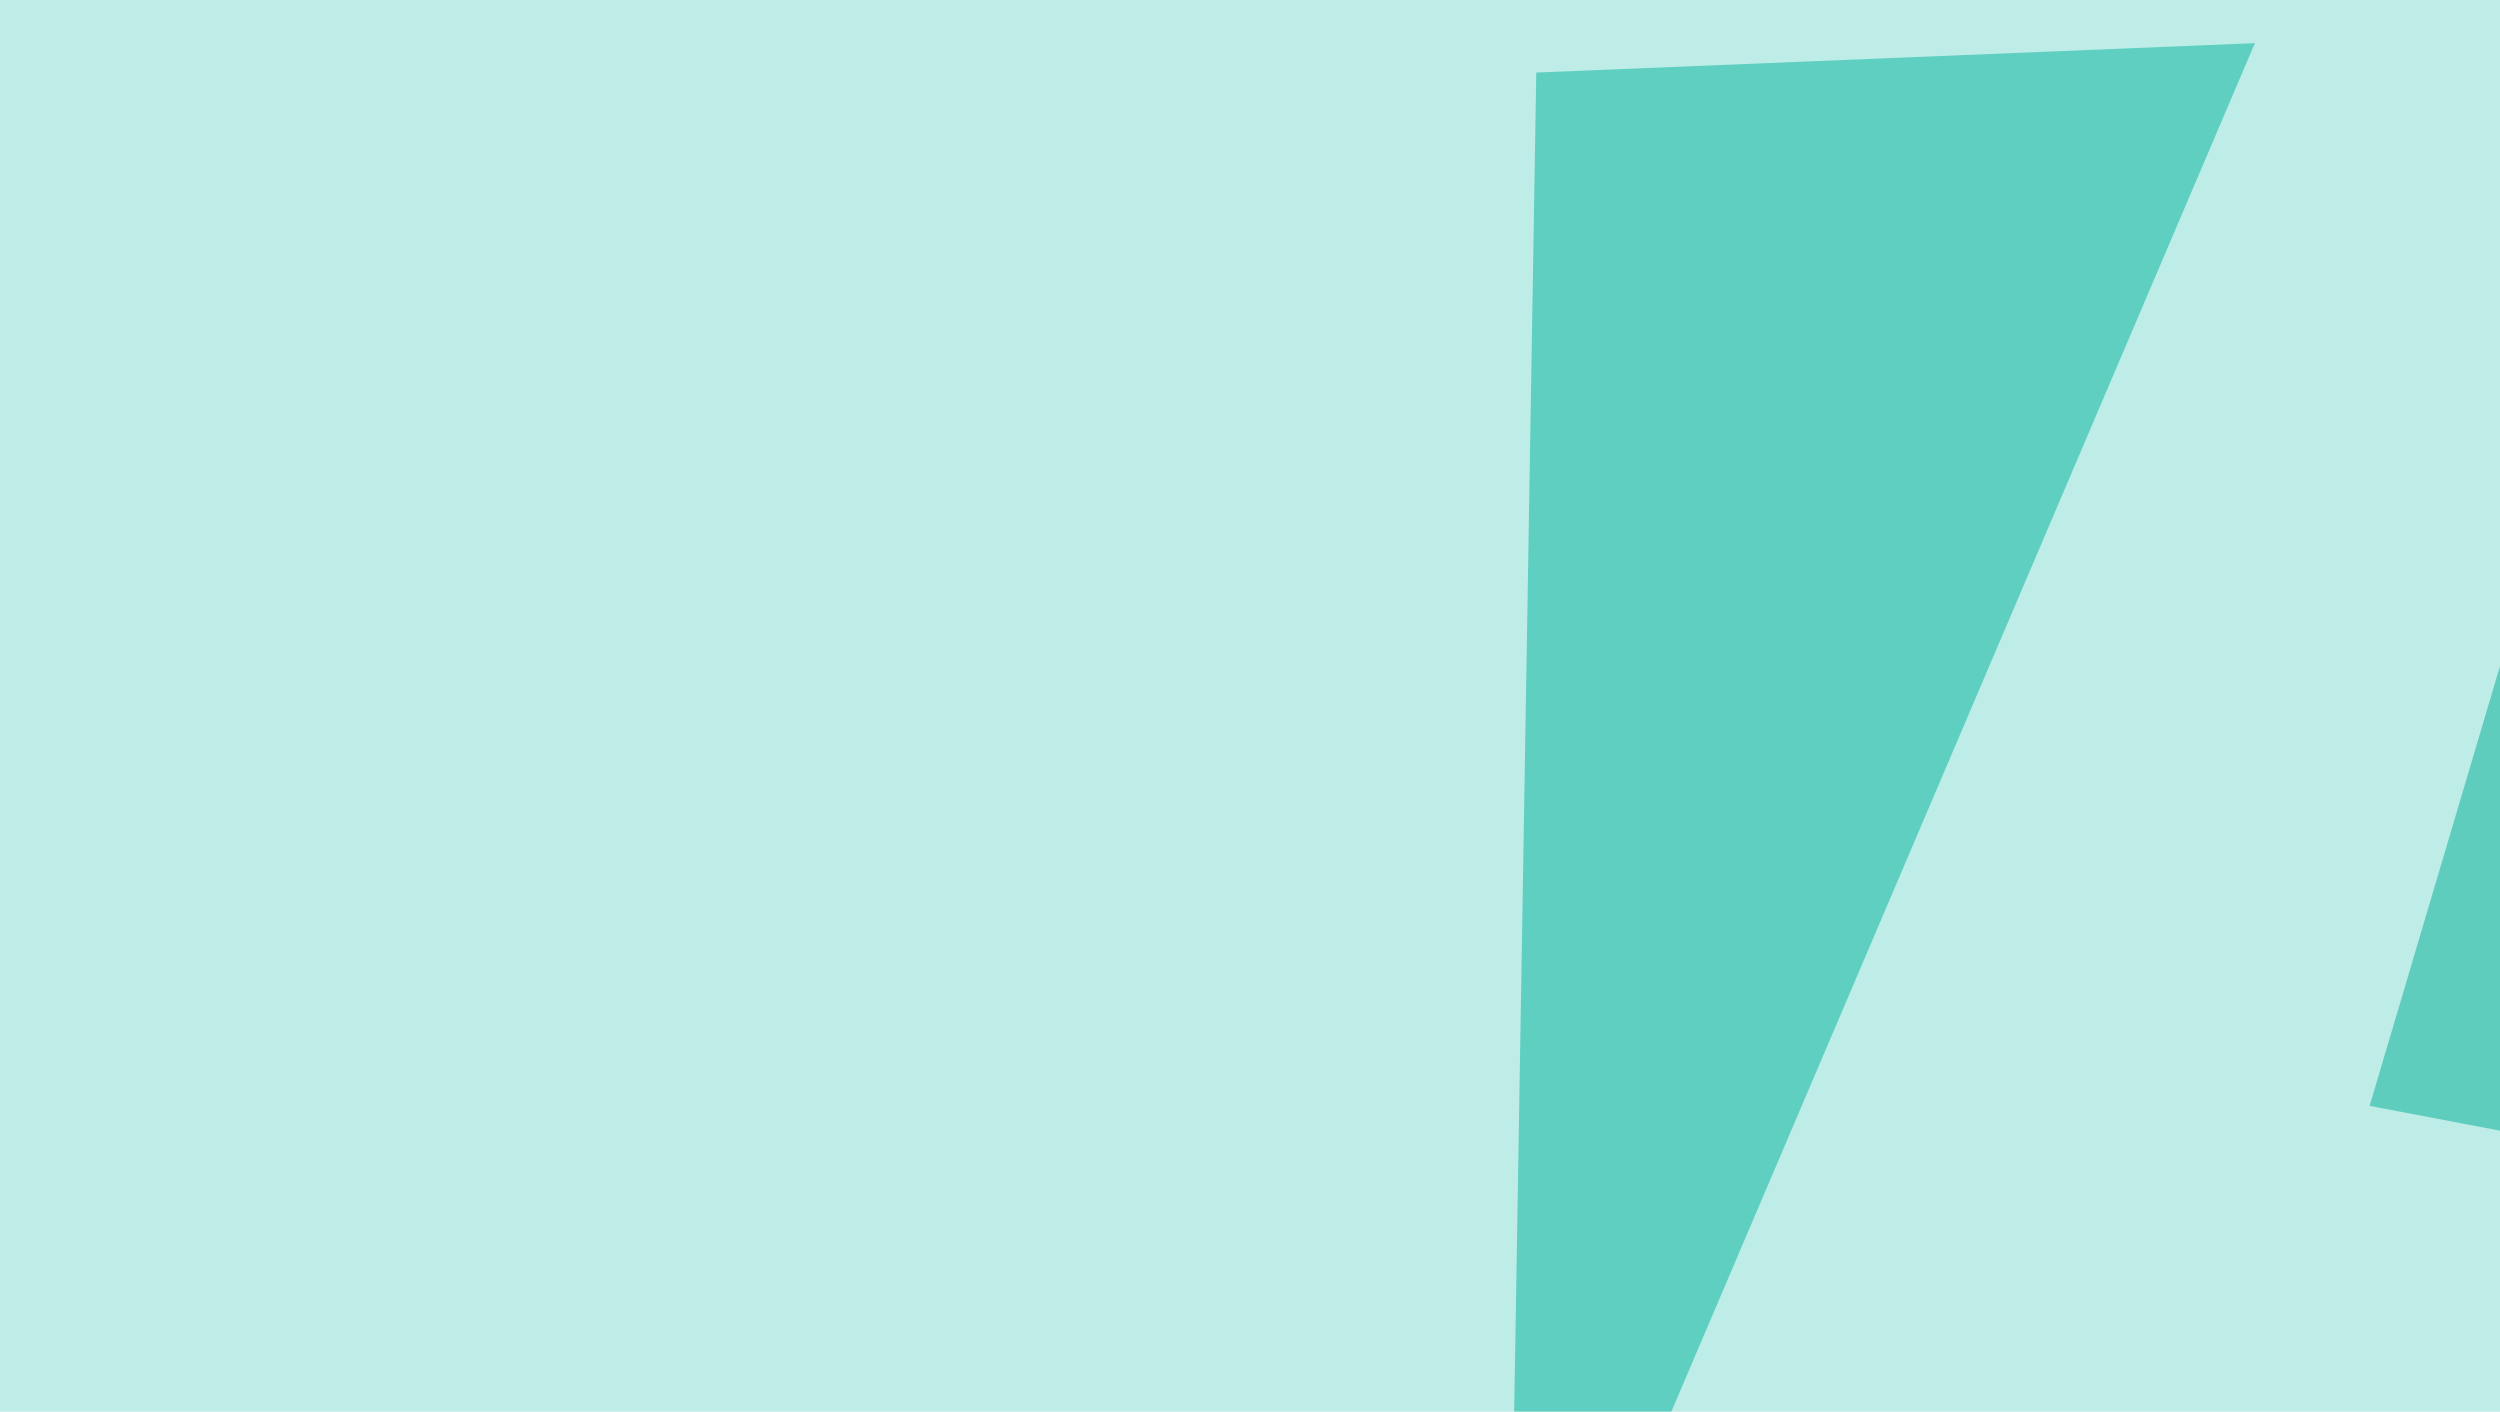 <svg xmlns="http://www.w3.org/2000/svg" width="255" height="144" ><filter id="a"><feGaussianBlur stdDeviation="55"/></filter><rect width="100%" height="100%" fill="#beede8"/><g filter="url(#a)"><g fill-opacity=".5"><path fill="#00bda9" d="M464.4 148l240.2-26.4-44-126z"/><path fill="#00ae95" d="M288.6-45.4l-46.9 158.2 123 23.4z"/><path fill="#00b29a" d="M153.8 183.1L230 4.4l-73.3 3z"/><path fill="#00bca7" d="M564 4.4L385.3 121.6l2.9-114.3z"/></g></g></svg>